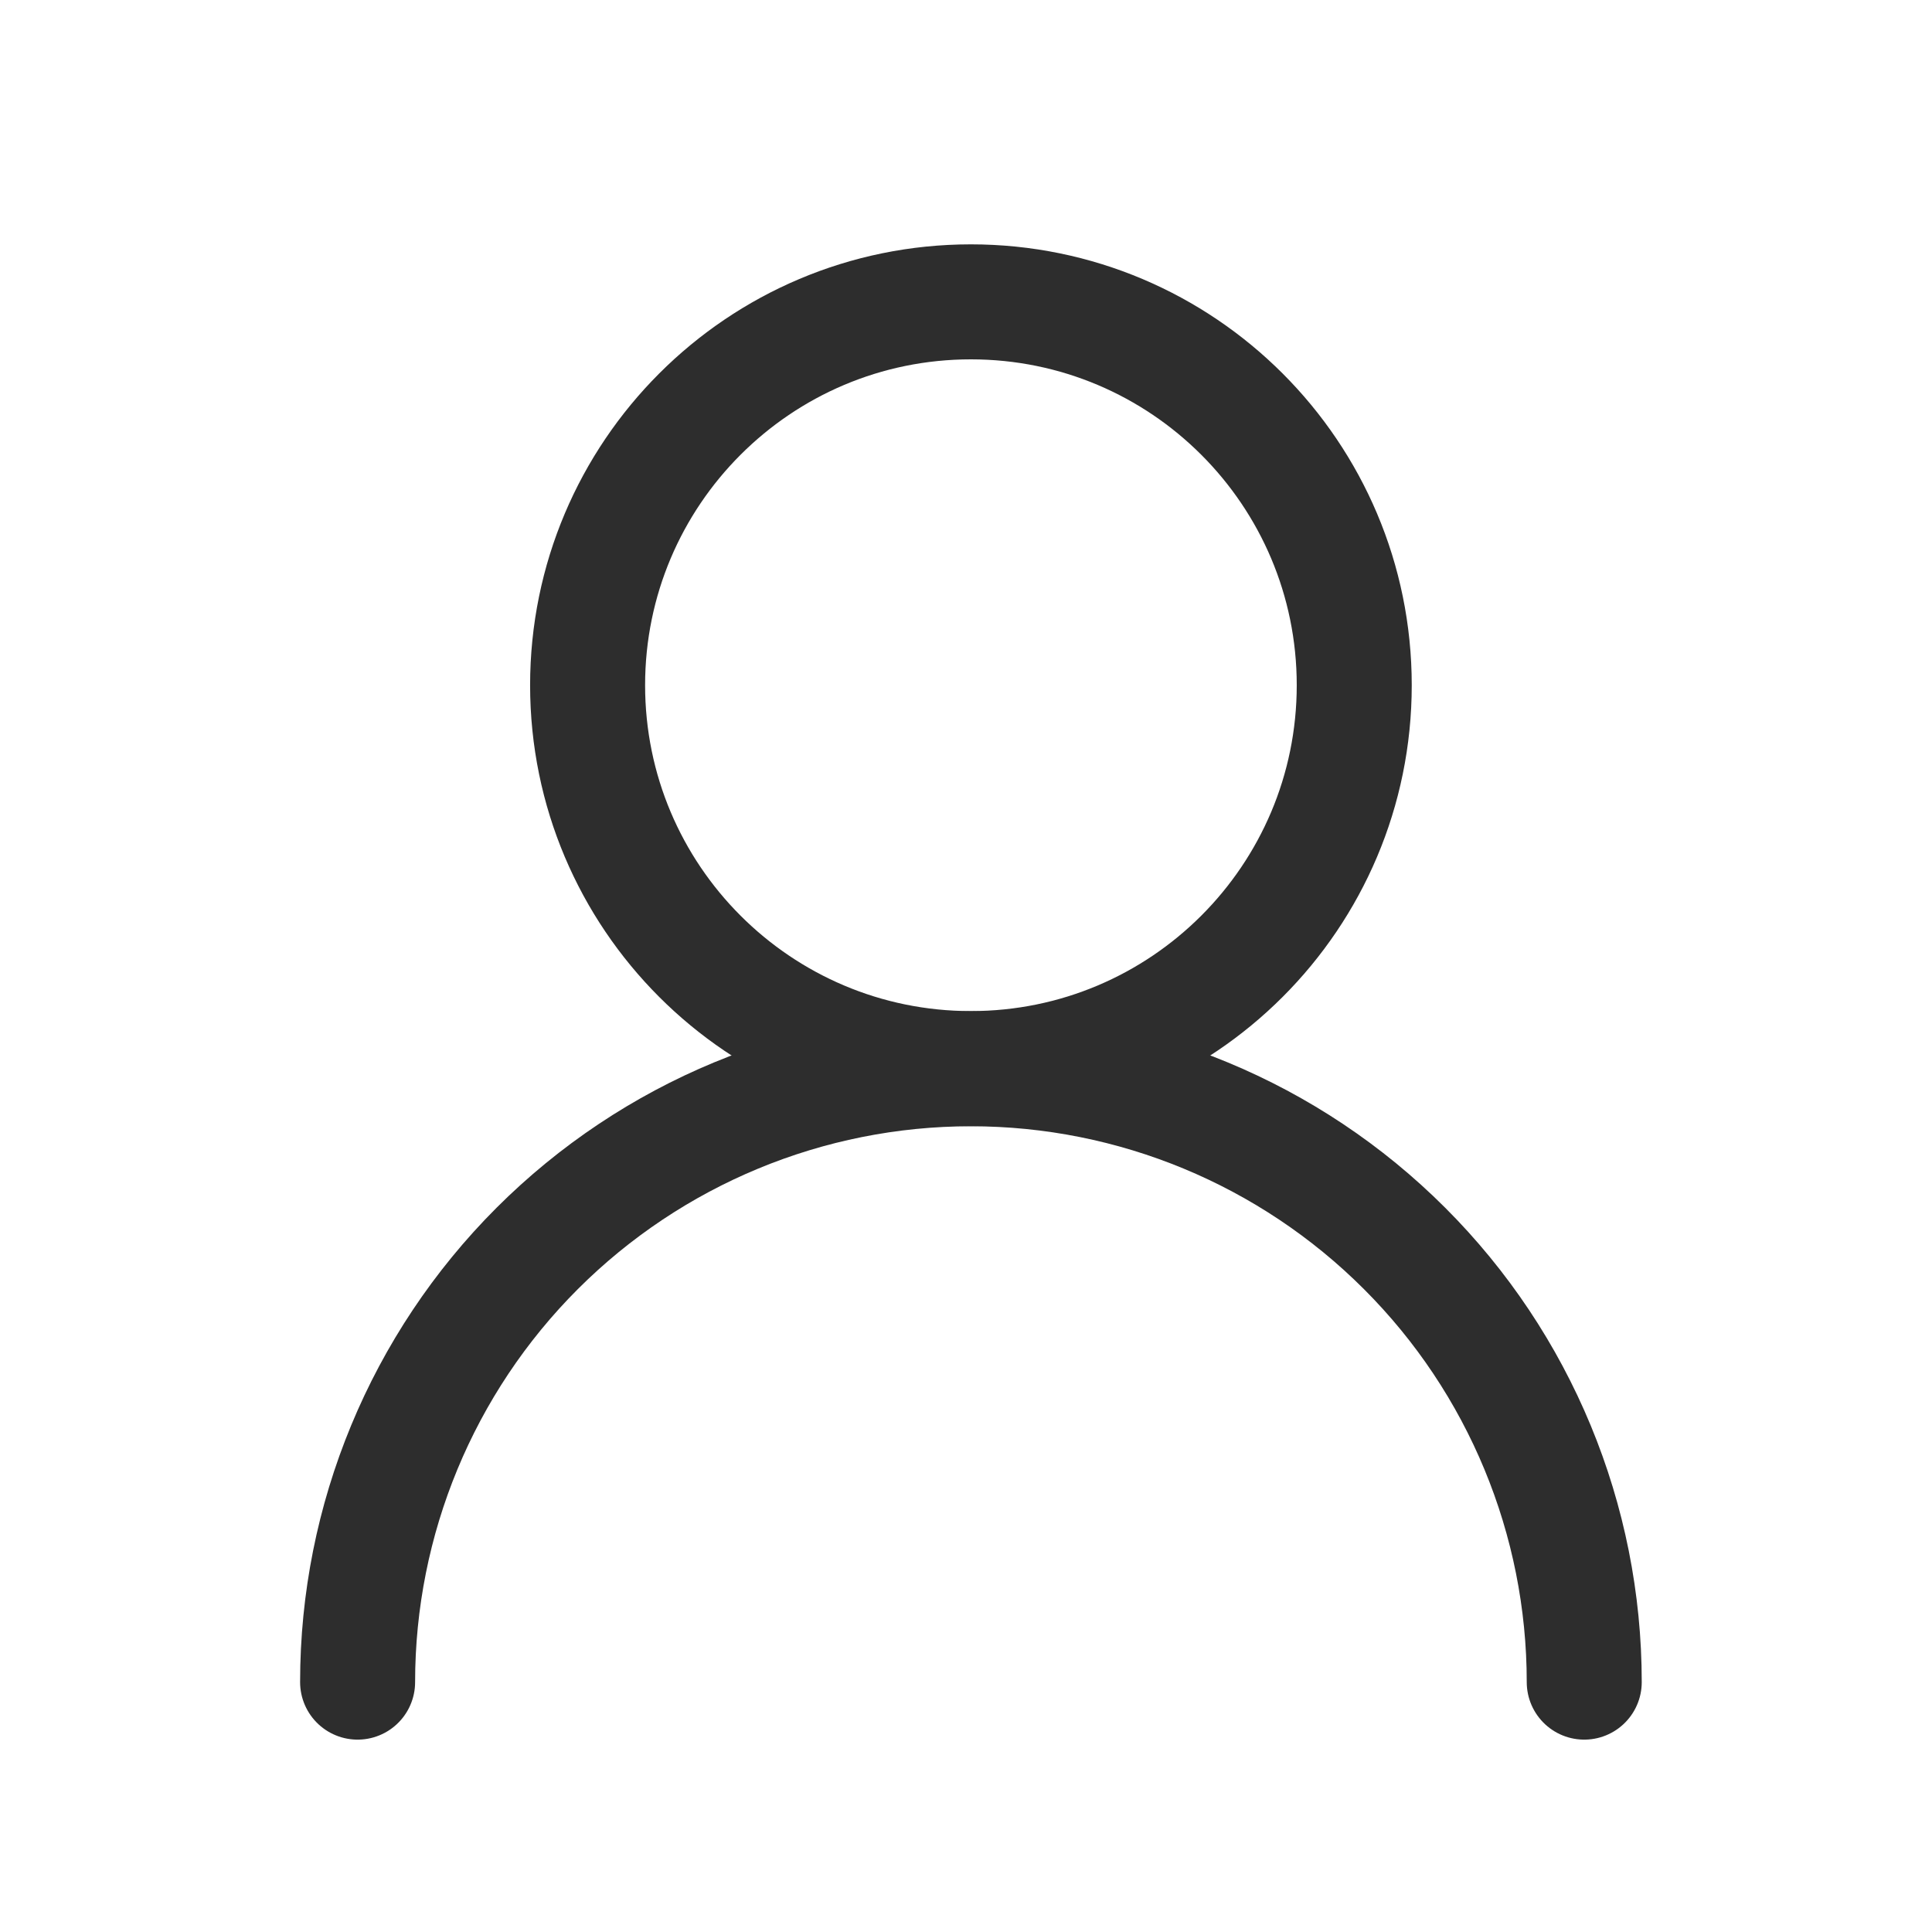 <svg xmlns="http://www.w3.org/2000/svg" width="21" height="21" viewBox="0 0 21 21" fill="none">
  <path d="M10.553 11.615C12.855 11.615 14.72 9.749 14.72 7.448C14.72 5.147 12.855 3.281 10.553 3.281C8.252 3.281 6.387 5.147 6.387 7.448C6.387 9.749 8.252 11.615 10.553 11.615Z" stroke="#2D2D2D" stroke-width="1.25" stroke-linecap="round" stroke-linejoin="round"/>
  <path d="M17.22 18.284C17.22 16.516 16.518 14.82 15.267 13.57C14.017 12.32 12.322 11.617 10.553 11.617C8.785 11.617 7.09 12.32 5.839 13.57C4.589 14.82 3.887 16.516 3.887 18.284" stroke="#2D2D2D" stroke-width="1.25" stroke-linecap="round" stroke-linejoin="round"/>
</svg>